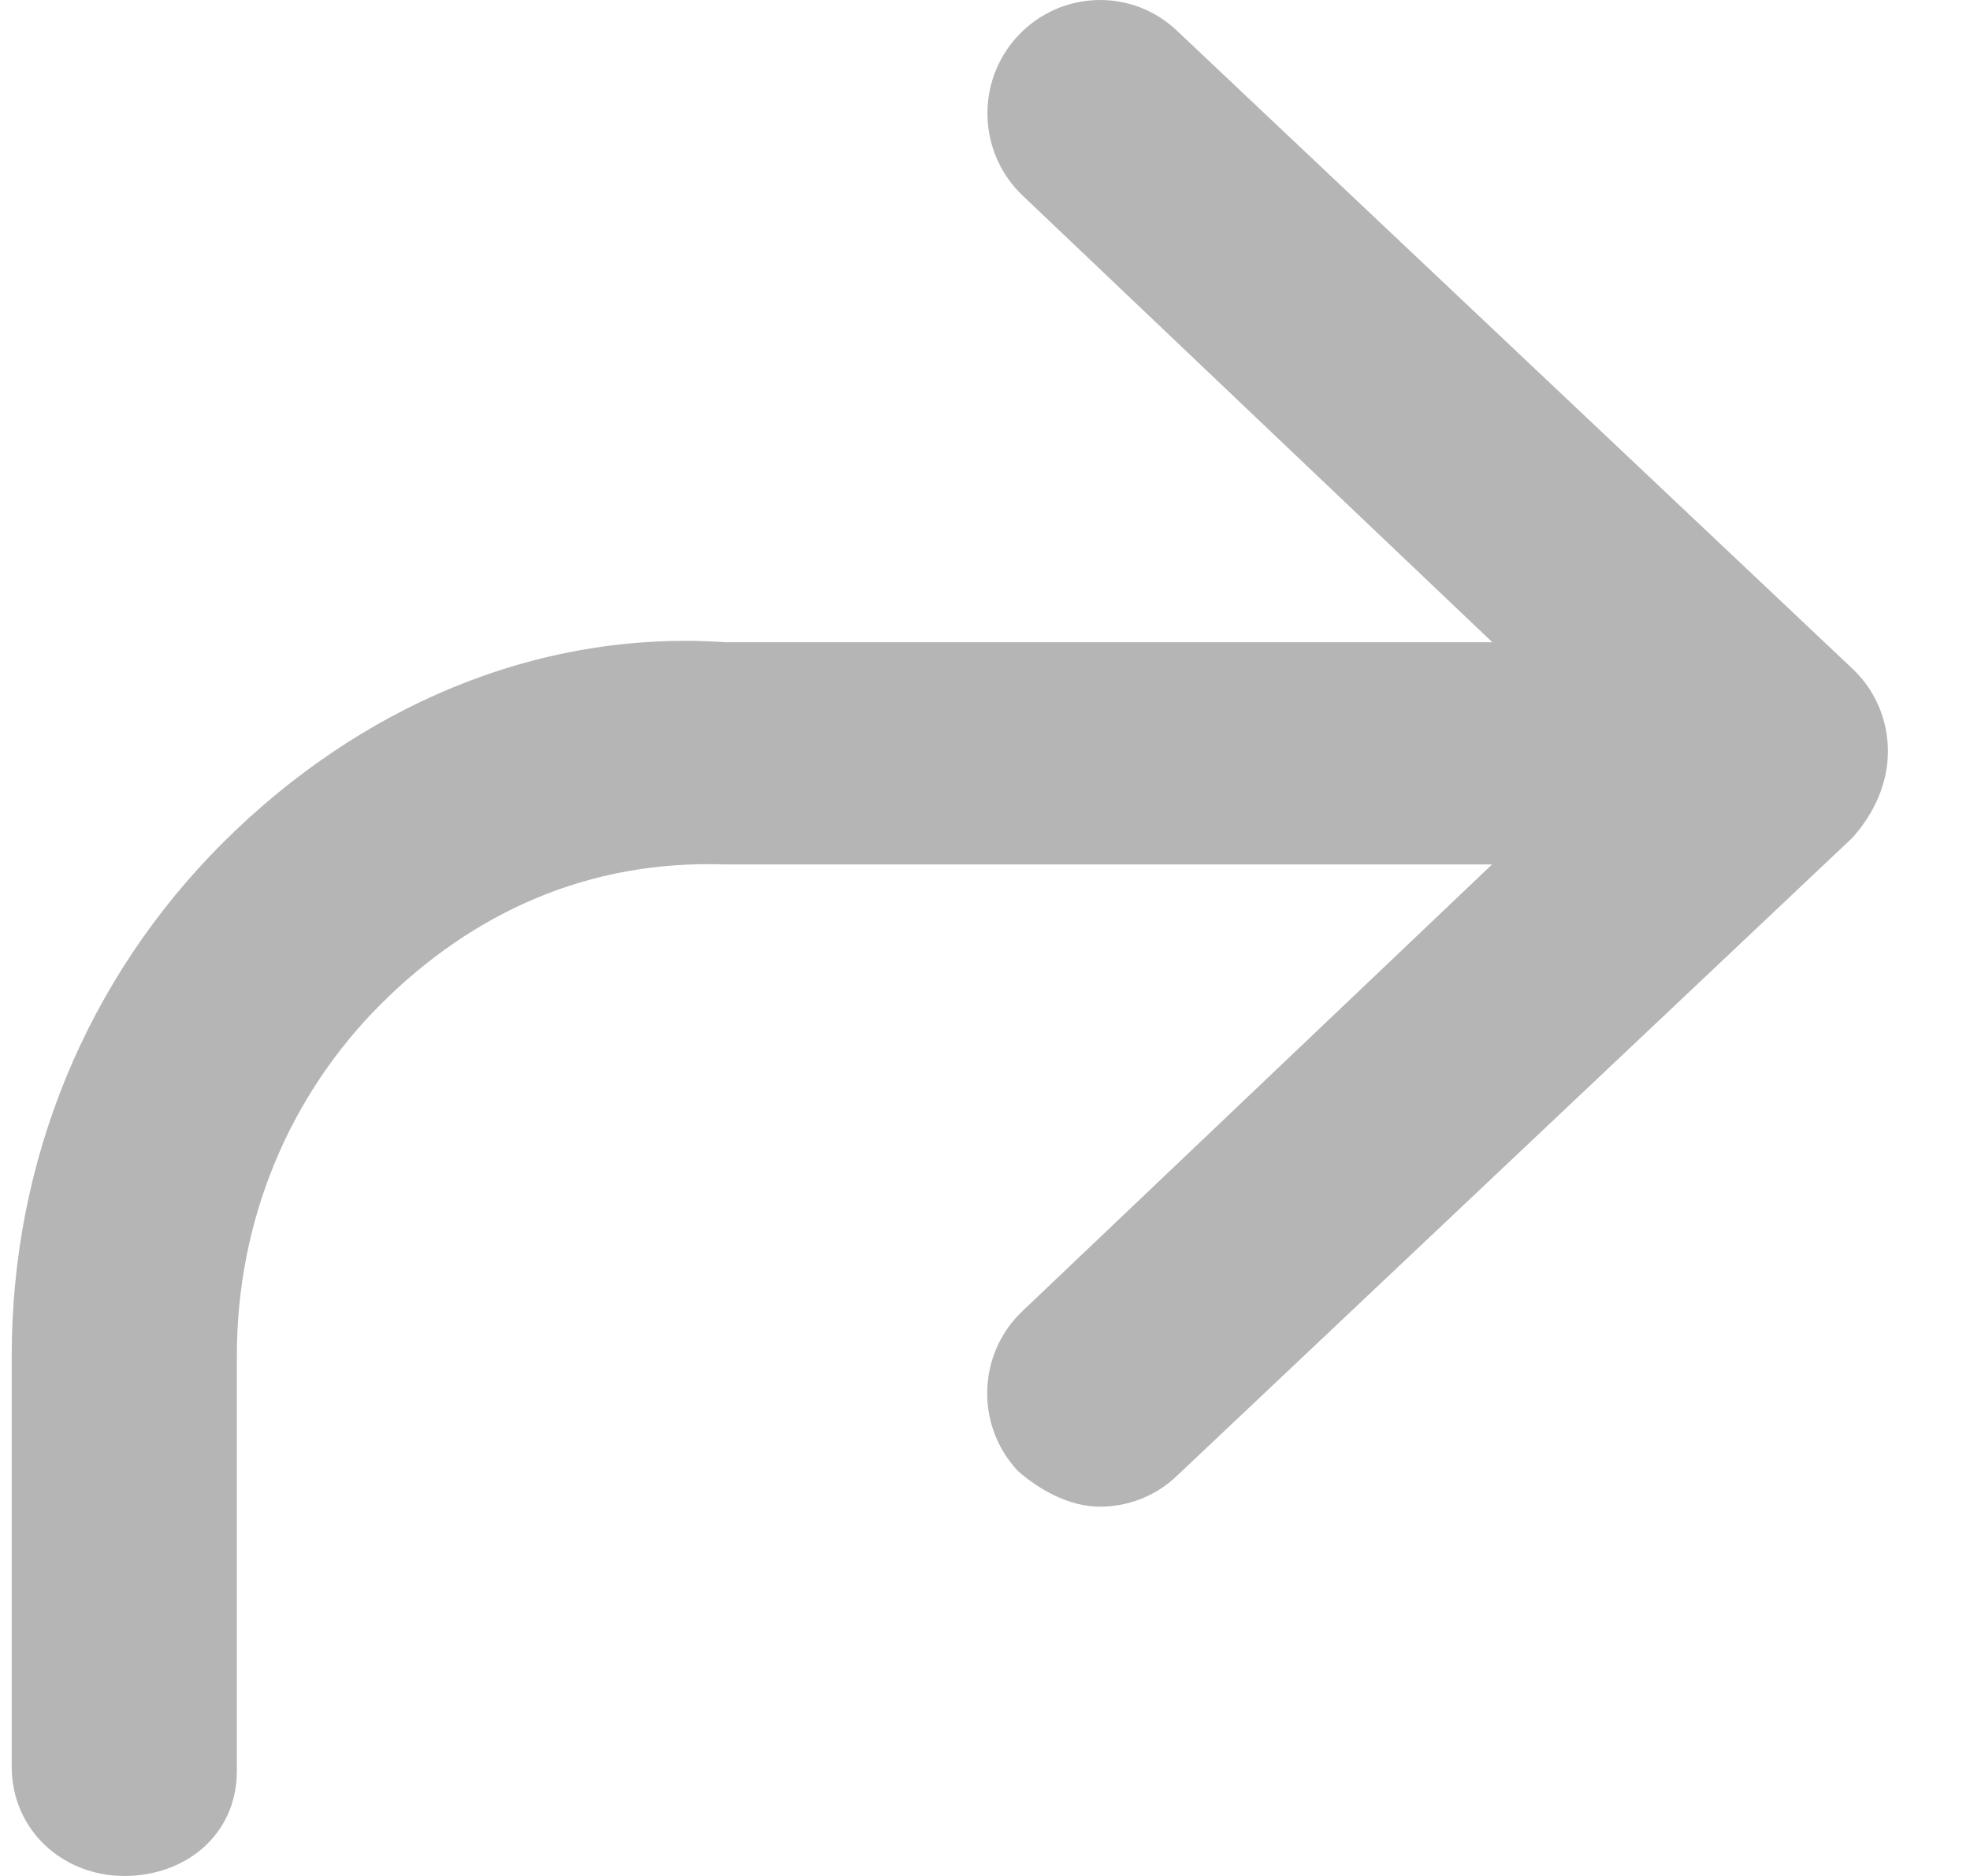 <?xml version="1.0" encoding="UTF-8"?> <svg xmlns="http://www.w3.org/2000/svg" width="21" height="20" viewBox="0 0 21 20" fill="none"> <path d="M19.75 7.132L12.55 0.331C12.069 -0.13 11.309 -0.105 10.854 0.379C10.398 0.864 10.42 1.629 10.903 2.087L15.908 6.847H7.738C5.7 6.709 3.81 7.555 2.375 8.985C0.925 10.435 0.125 12.373 0.125 14.452V18.837C0.125 19.504 0.662 20 1.325 20C1.988 20 2.525 19.552 2.525 18.882V14.452C2.525 13.024 3.072 11.691 4.064 10.701C5.04 9.73 6.27 9.166 7.725 9.216H15.905L10.9 13.977C10.417 14.435 10.396 15.199 10.852 15.684C11.088 15.89 11.405 16.063 11.724 16.063C12.019 16.063 12.316 15.955 12.547 15.733L19.747 8.931C19.99 8.658 20.125 8.34 20.125 8.008C20.125 7.676 19.99 7.359 19.75 7.132Z" fill="#B5B5B5"></path> </svg> 